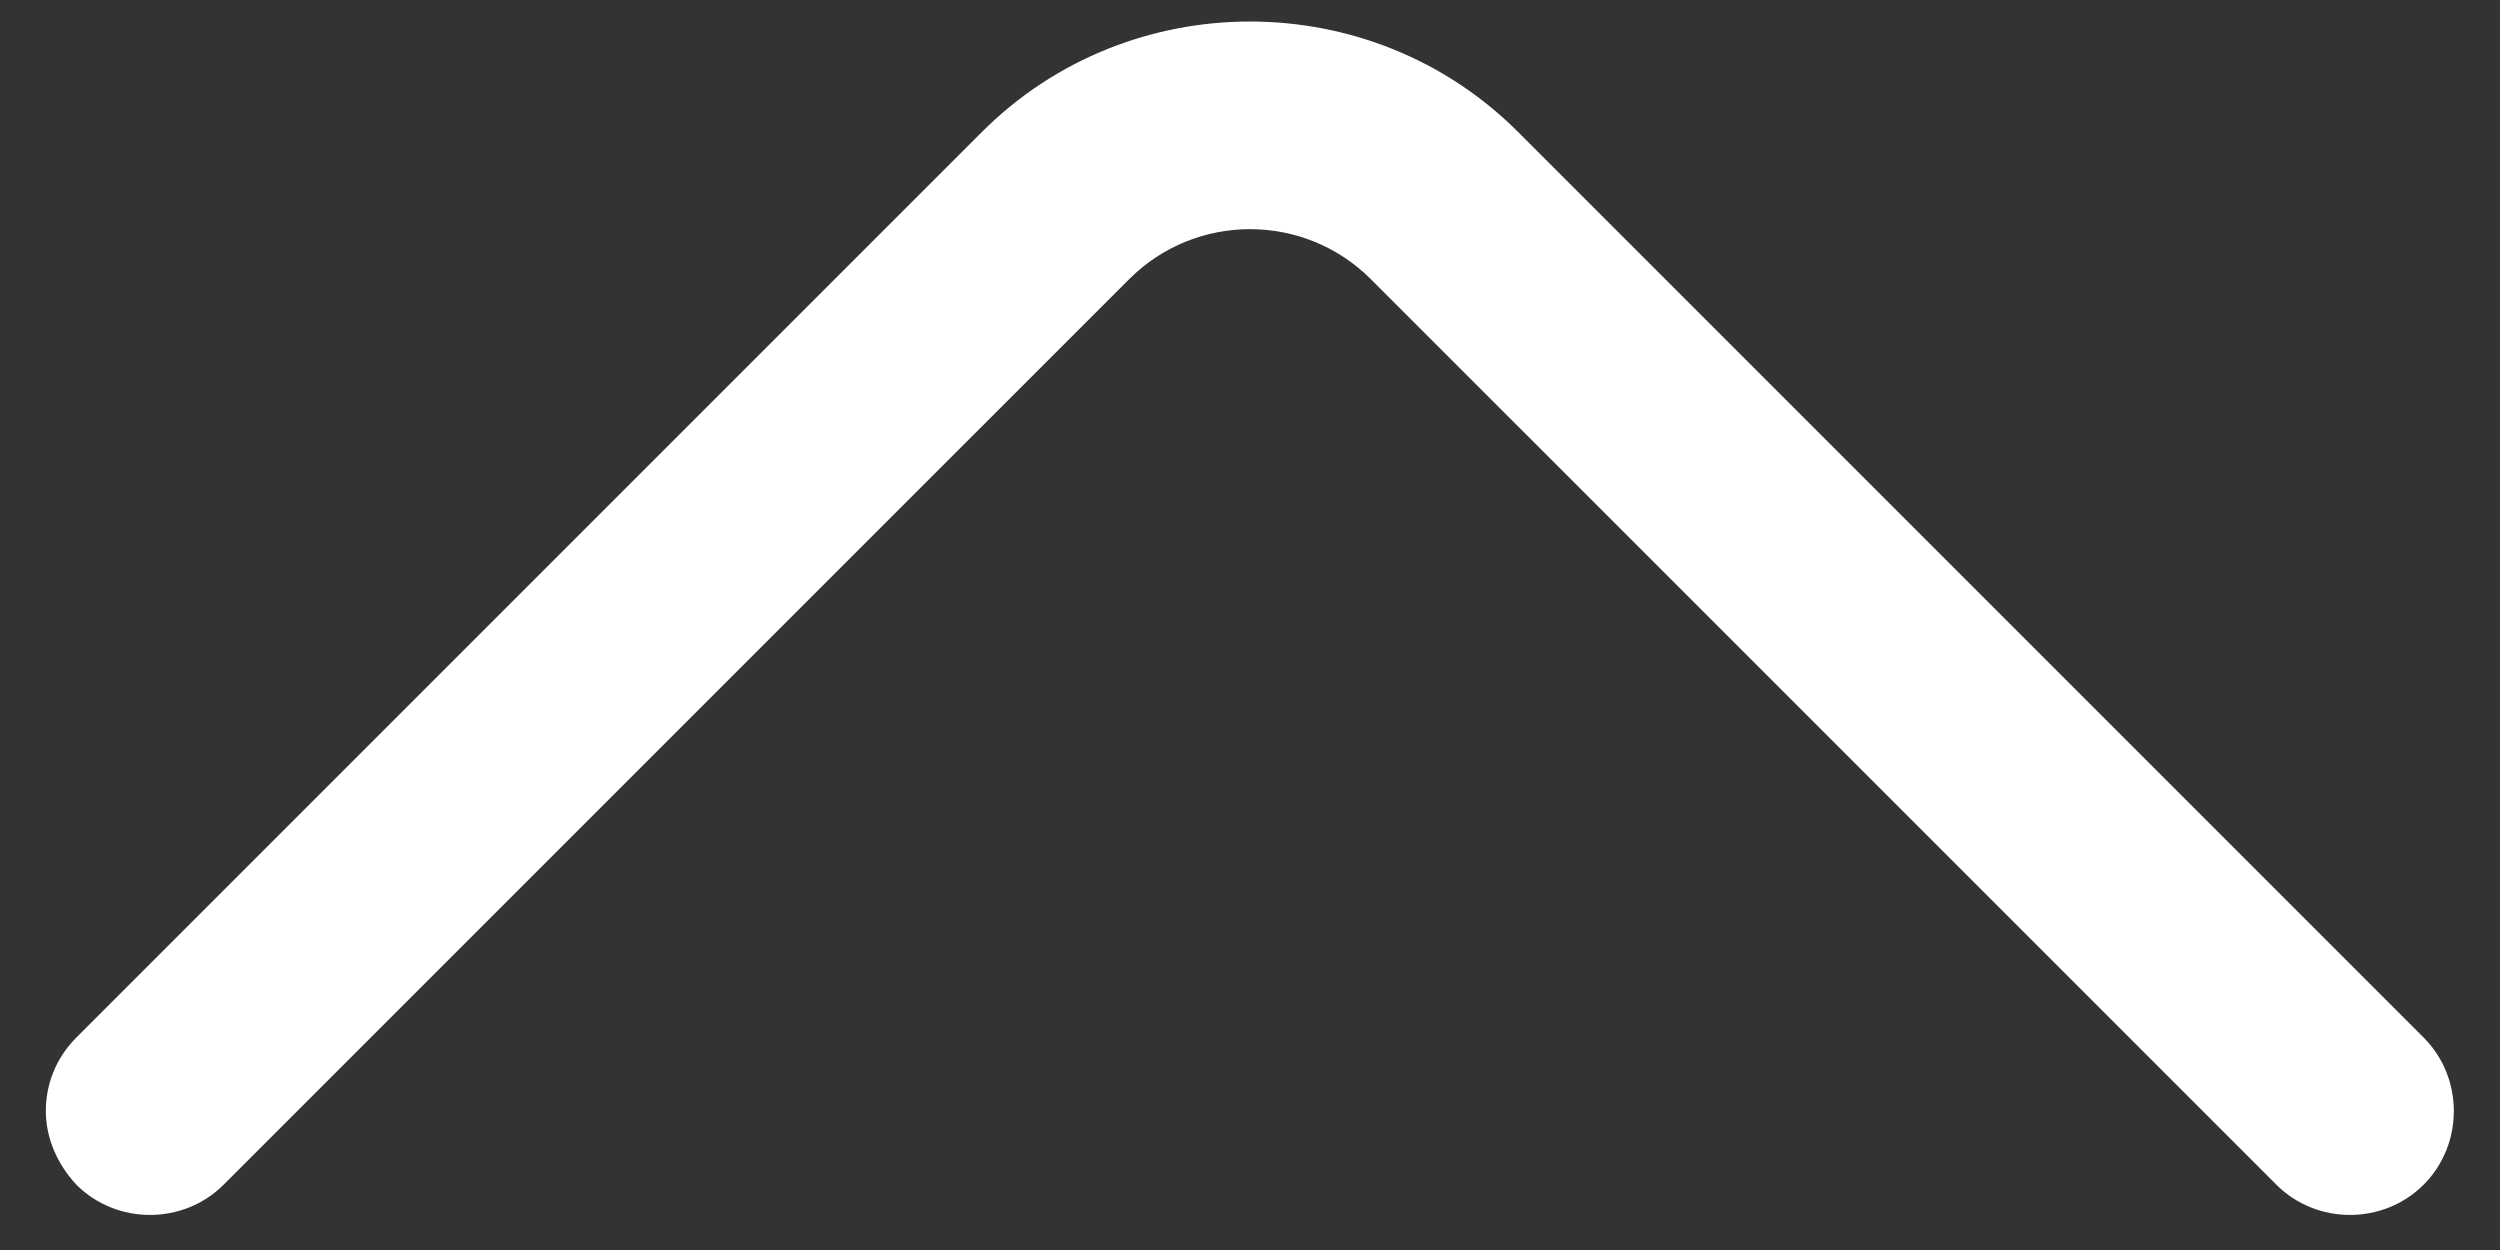 <svg width="18" height="9" viewBox="0 0 18 9" fill="none" xmlns="http://www.w3.org/2000/svg"><rect x="0" y="0" width="18" height="9" fill="#333333" stroke="none"/><path d="M0.33 8C0.33 7.81 0.4 7.62 0.55 7.47L7.07 0.95C8.13 -0.11 9.87 -0.11 10.93 0.95L17.45 7.47C17.74 7.76 17.74 8.24 17.45 8.53C17.16 8.82 16.68 8.82 16.39 8.53L9.87 2.01C9.39 1.53 8.61 1.53 8.13 2.01L1.61 8.53C1.32 8.82 0.84 8.82 0.55 8.53C0.41 8.38 0.33 8.19 0.33 8Z" fill="white"/></svg>
